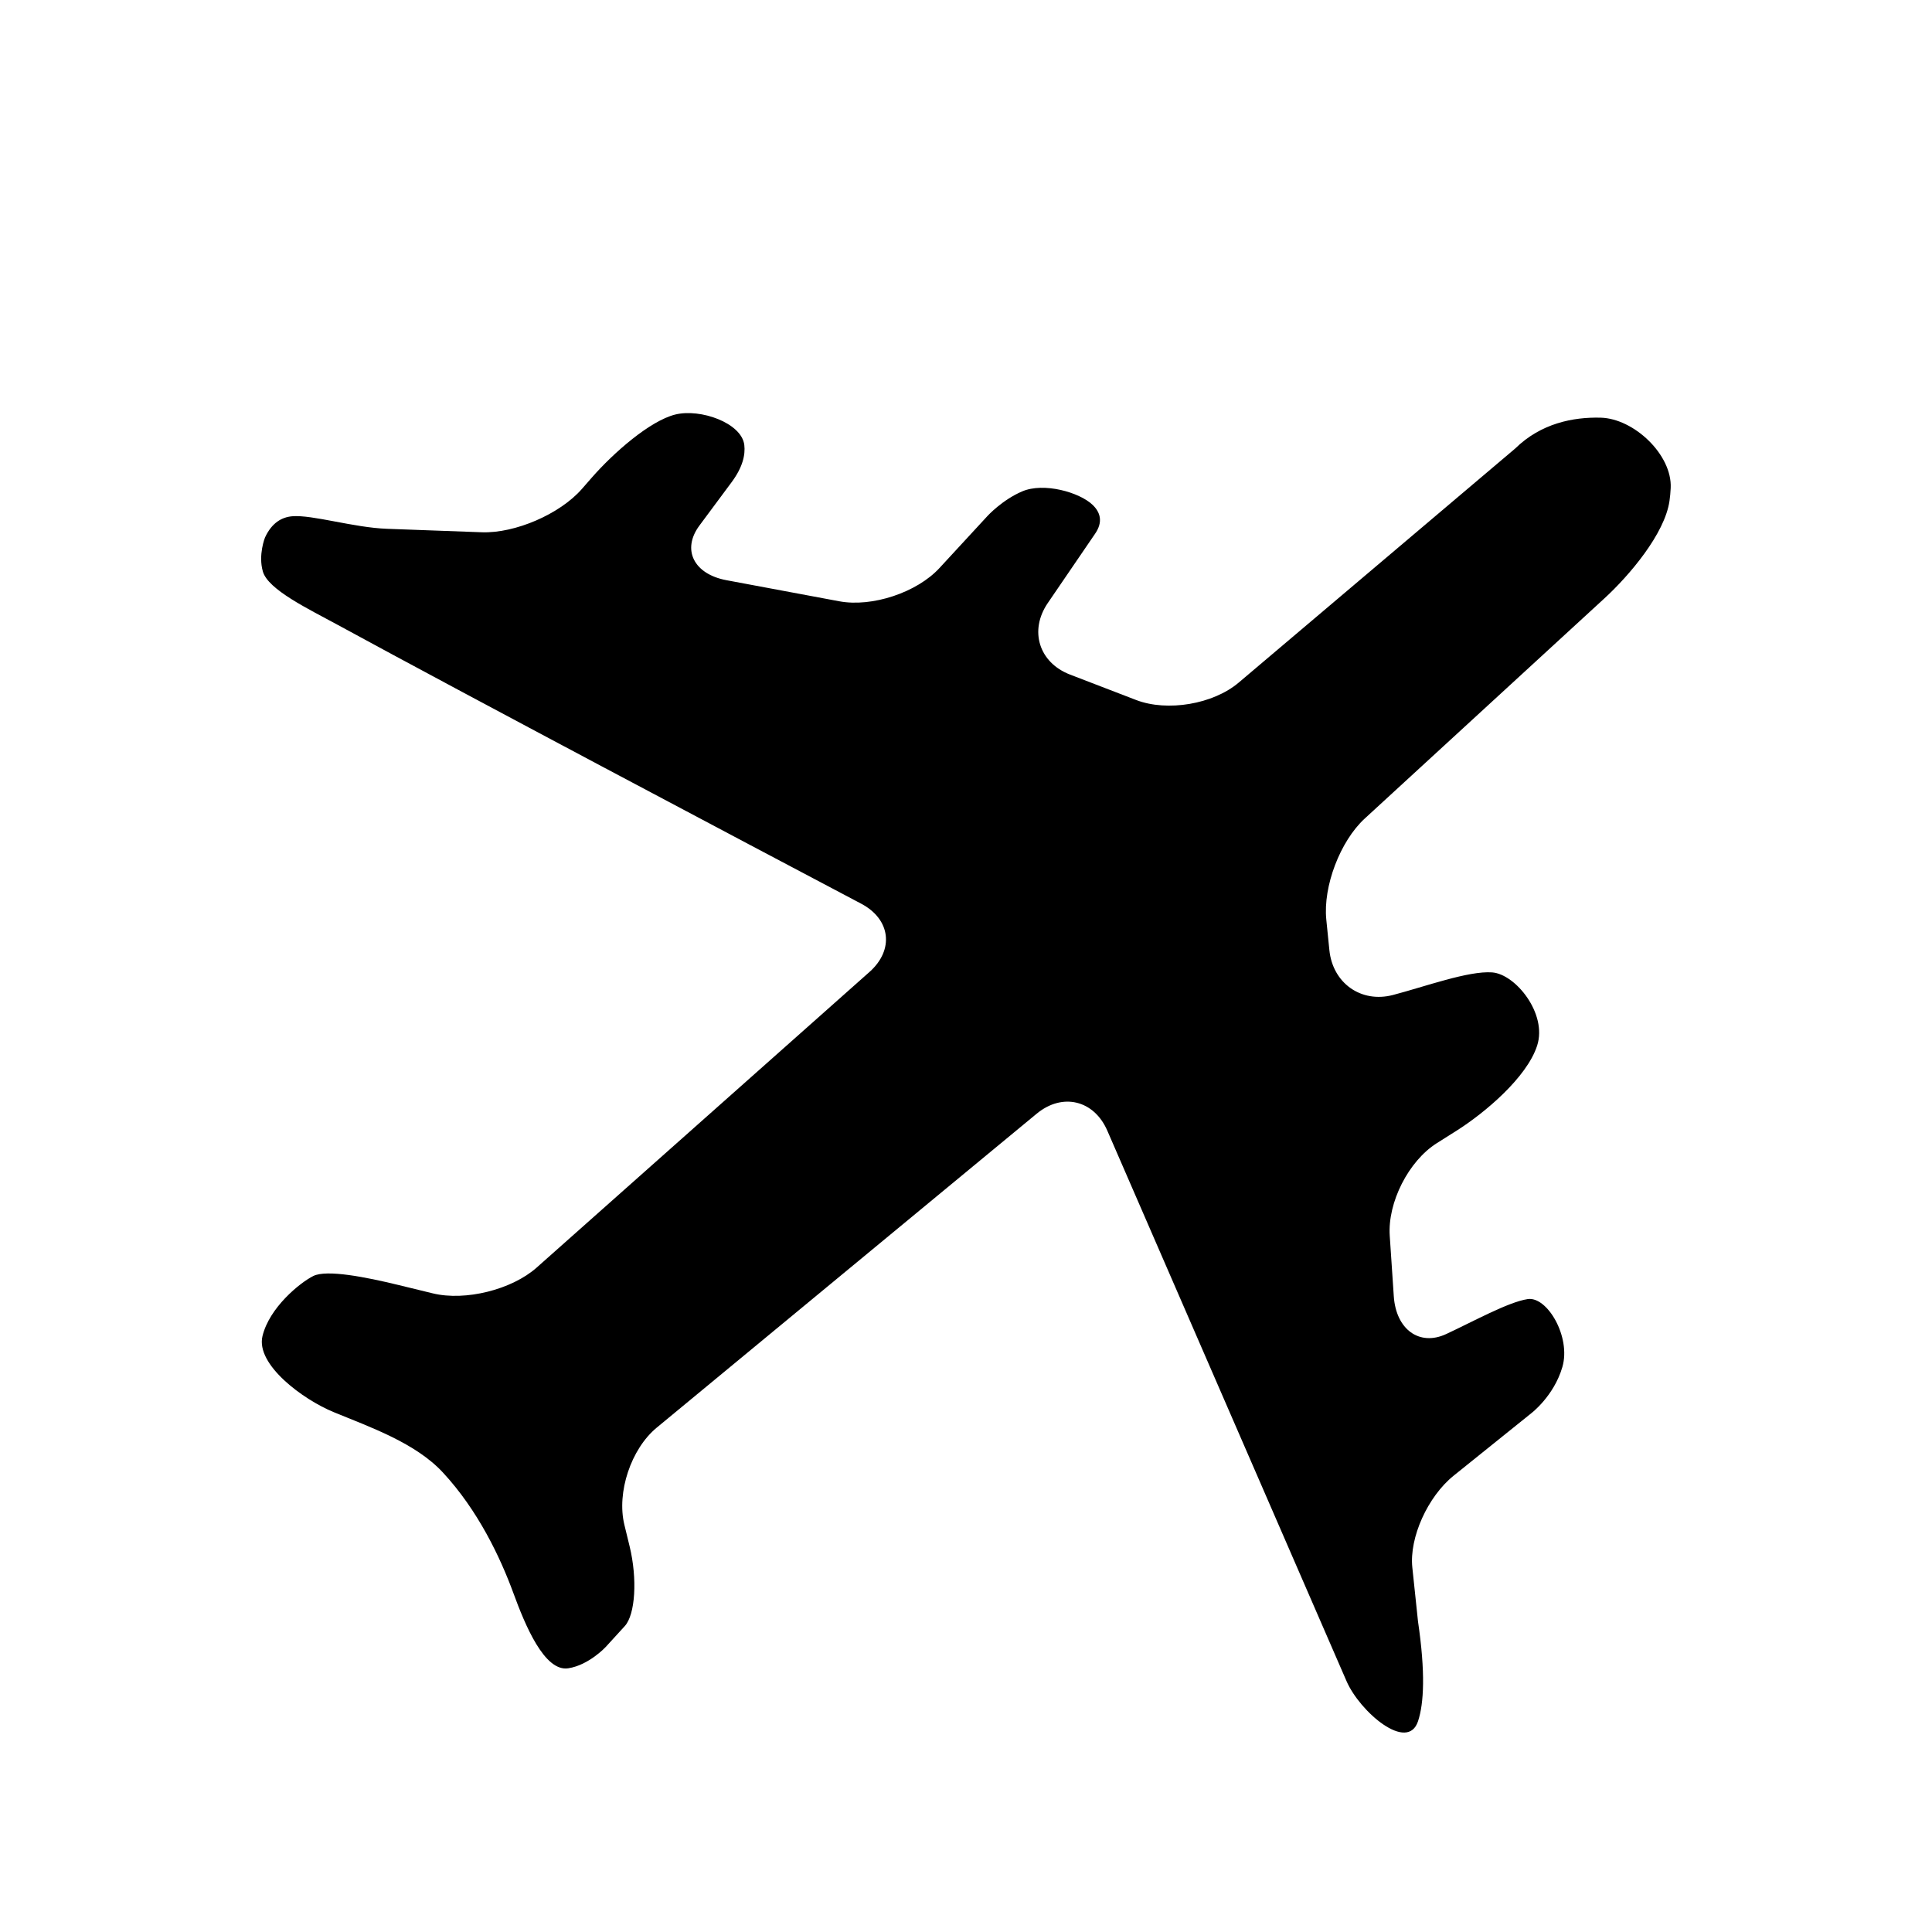 <?xml version="1.0" encoding="utf-8"?>
<!-- Generator: Adobe Illustrator 17.0.0, SVG Export Plug-In . SVG Version: 6.00 Build 0)  -->
<!DOCTYPE svg PUBLIC "-//W3C//DTD SVG 1.1//EN" "http://www.w3.org/Graphics/SVG/1.1/DTD/svg11.dtd">
<svg version="1.1" id="Capa_1" xmlns="http://www.w3.org/2000/svg" xmlns:xlink="http://www.w3.org/1999/xlink" x="0px" y="0px"
	 width="64px" height="64px" viewBox="0 0 64 64" enable-background="new 0 0 64 64" xml:space="preserve">
<path fill-rule="evenodd" clip-rule="evenodd" d="M53.023,13.836c-0.91-0.023-1.979,0.185-2.834,1.025l-9.158,7.753
	c-0.843,0.714-2.362,0.971-3.394,0.575l-2.189-0.842c-1.031-0.396-1.362-1.456-0.74-2.369l1.553-2.275
	c0.3-0.42,0.179-0.743-0.067-0.979c-0.436-0.417-1.616-0.753-2.333-0.446c-0.66,0.281-1.145,0.81-1.145,0.81l-1.594,1.728
	c-0.748,0.812-2.235,1.306-3.321,1.102l-3.736-0.698c-1.086-0.203-1.486-1.014-0.896-1.81l1.07-1.441
	c0.362-0.49,0.456-0.899,0.417-1.229c-0.087-0.729-1.457-1.217-2.291-1.007c-0.834,0.21-2.03,1.254-2.758,2.085l-0.333,0.381
	c-0.727,0.831-2.212,1.473-3.316,1.433l-3.14-0.115c-1.105-0.04-2.473-0.471-3.138-0.415c-0.336,0.028-0.675,0.208-0.903,0.707
	c0,0-0.228,0.57-0.07,1.121c0.172,0.606,1.524,1.248,2.494,1.777c4.271,2.329,13.462,7.189,17.327,9.229
	c0.977,0.516,1.1,1.528,0.274,2.262l-11.024,9.792c-0.825,0.733-2.365,1.116-3.438,0.855l-1.142-0.278
	c-1.073-0.261-2.373-0.519-2.819-0.298c-0.446,0.223-1.456,1.046-1.684,1.991c-0.227,0.945,1.341,2.101,2.362,2.52
	c1.223,0.502,2.715,1.026,3.615,1.999c1.162,1.253,1.899,2.805,2.339,4.006c0.38,1.037,1.023,2.604,1.815,2.479
	c0.682-0.105,1.239-0.706,1.239-0.706s0.283-0.31,0.632-0.692c0.349-0.383,0.421-1.563,0.161-2.637l-0.175-0.719
	c-0.26-1.073,0.22-2.514,1.071-3.217l12.587-10.4c0.852-0.704,1.898-0.453,2.339,0.559l7.926,18.239
	c0.44,1.013,2.023,2.373,2.369,1.324c0.194-0.59,0.248-1.603-0.002-3.304c0,0-0.084-0.801-0.188-1.788
	c-0.104-0.986,0.51-2.348,1.37-3.04l2.564-2.062c0,0,0.754-0.567,1.037-1.538c0.29-0.998-0.503-2.346-1.149-2.249
	c-0.647,0.098-1.818,0.749-2.702,1.159c-0.884,0.41-1.66-0.151-1.734-1.253l-0.134-2.004c-0.074-1.102,0.623-2.475,1.556-3.065
	l0.665-0.42c0.933-0.591,2.318-1.758,2.66-2.808c0.001-0.003,0.002-0.007,0.003-0.01c0.339-1.051-0.714-2.363-1.492-2.421
	c-0.778-0.059-2.23,0.472-3.284,0.748c-1.055,0.276-1.998-0.39-2.108-1.489l-0.102-1.011c-0.11-1.1,0.46-2.596,1.273-3.344
	l7.948-7.301c0.813-0.748,1.991-2.128,2.148-3.221c0.02-0.138,0.033-0.28,0.04-0.427C55.397,15.066,54.127,13.864,53.023,13.836z"/>
</svg>
